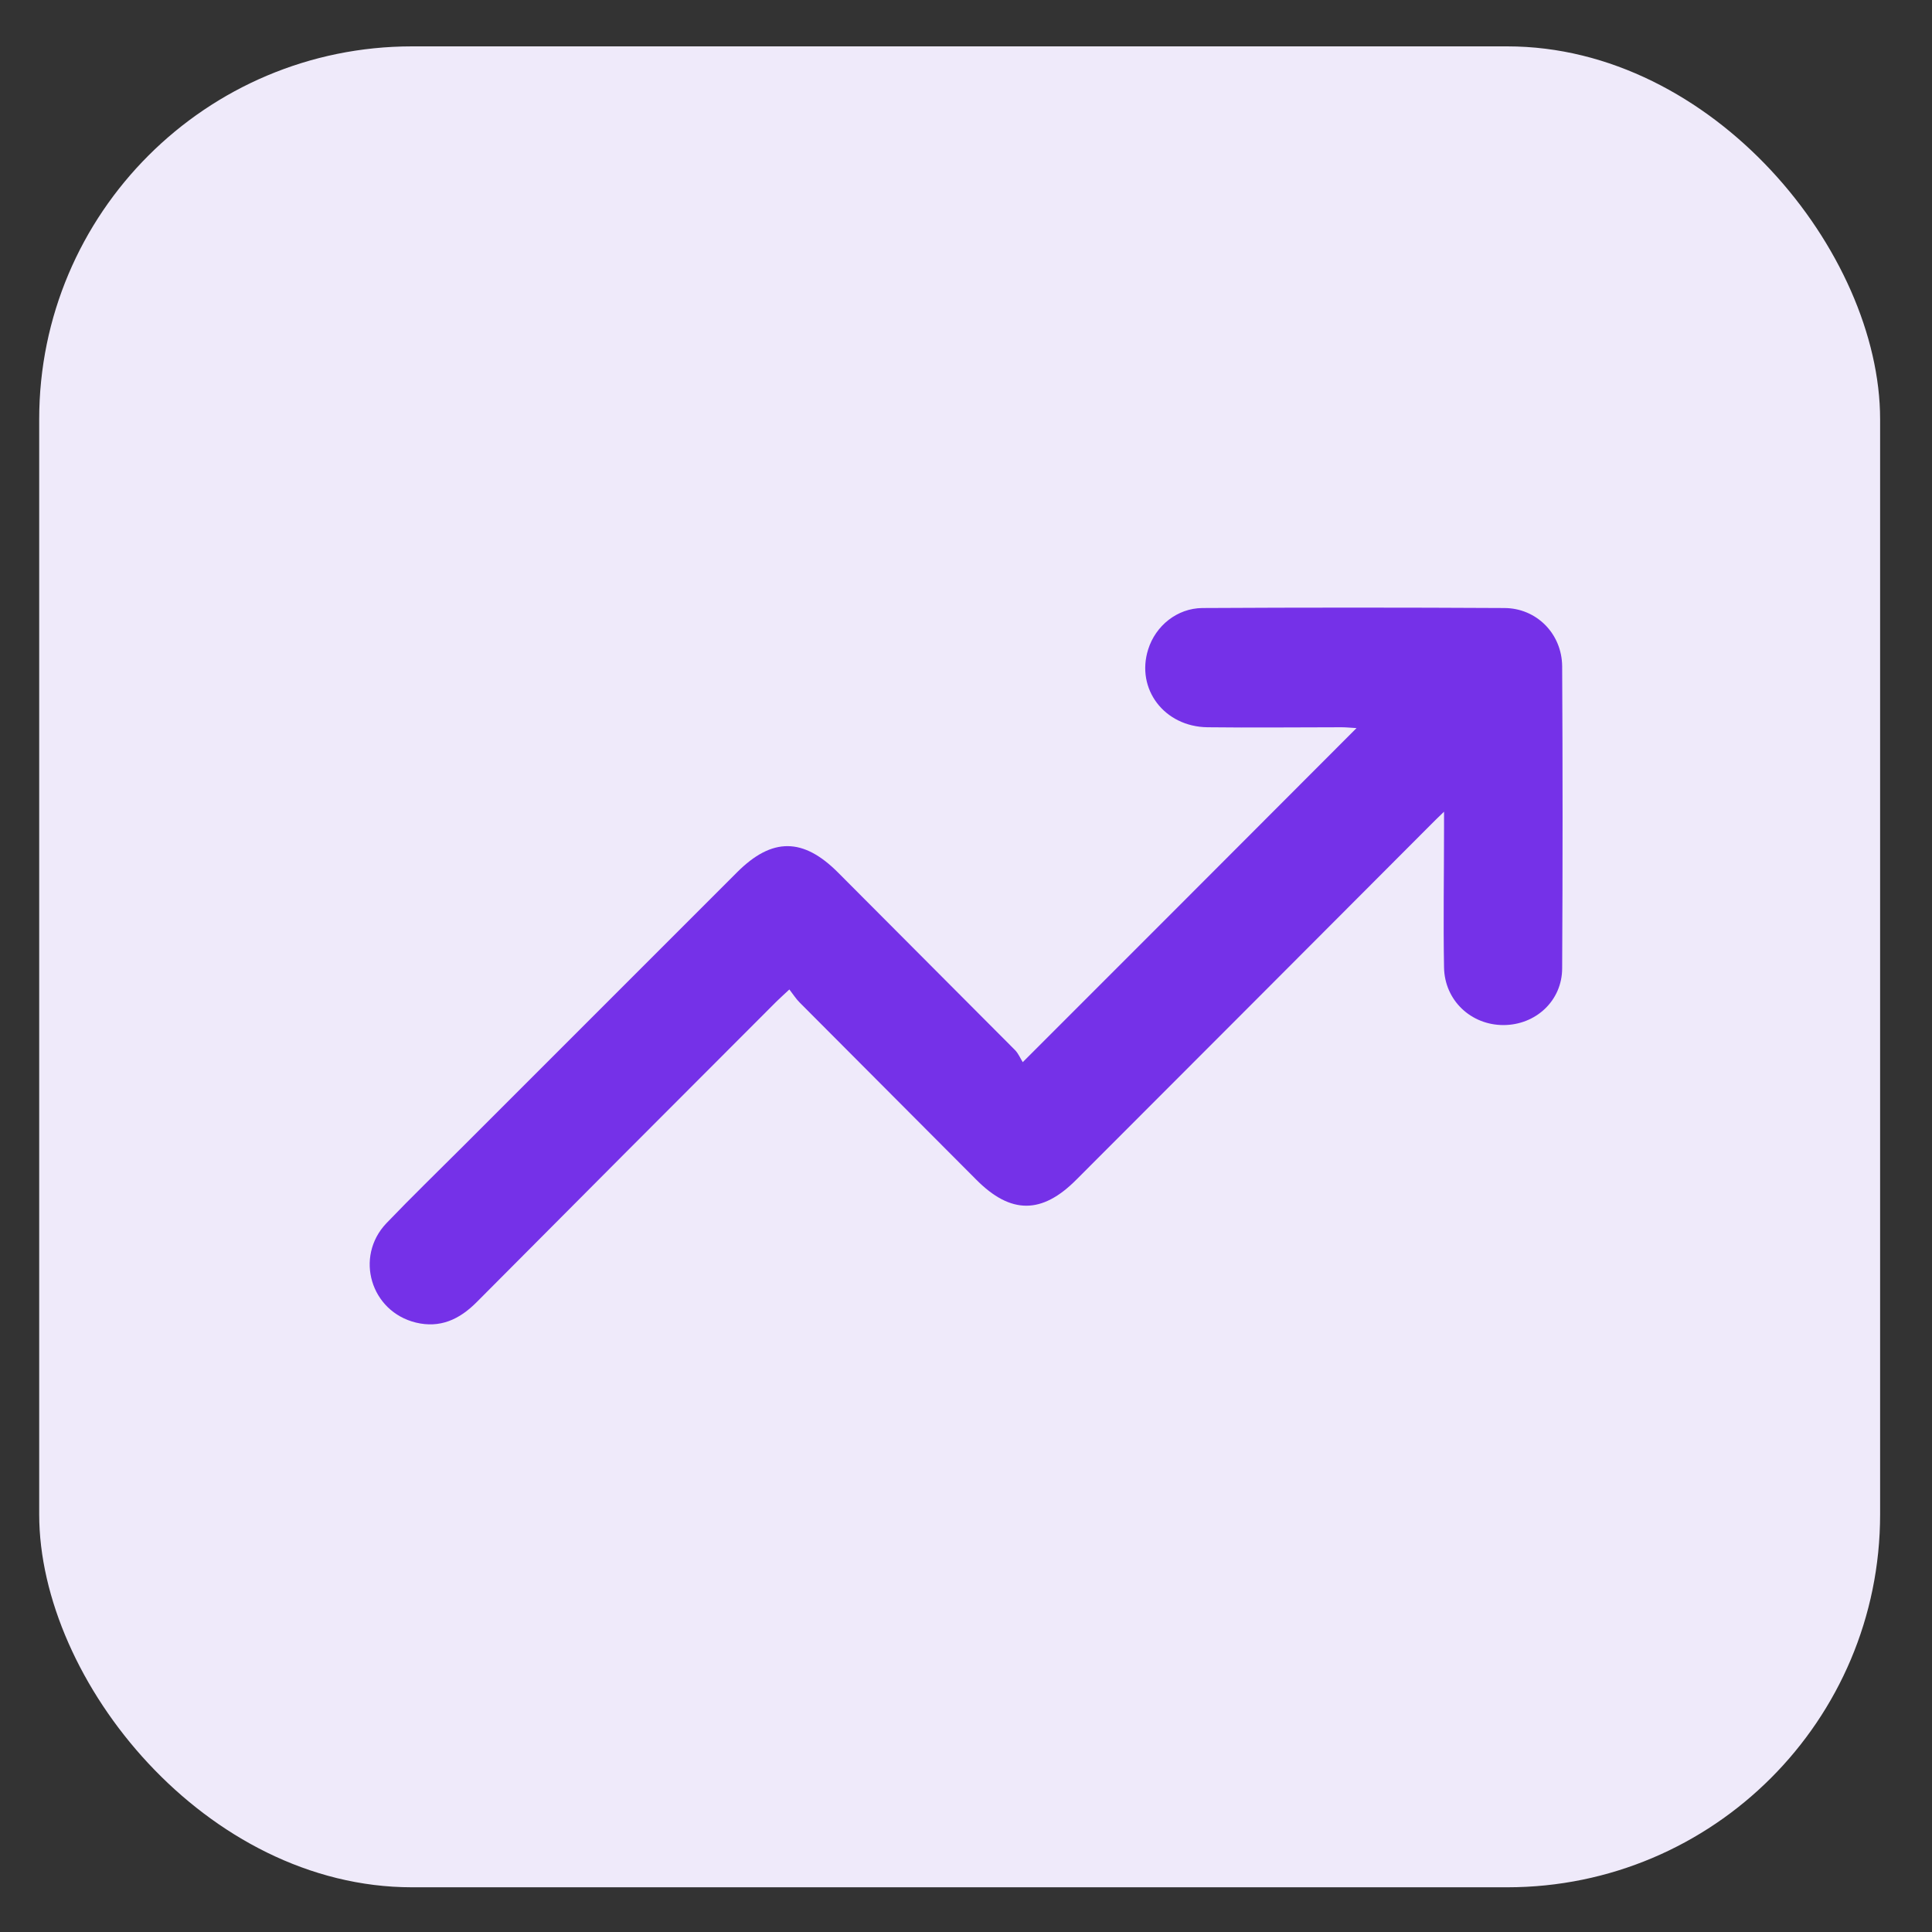 <?xml version="1.0" encoding="UTF-8"?>
<svg xmlns="http://www.w3.org/2000/svg" version="1.1" viewBox="0 0 700 700">
  <rect x="0" y="0" width="700" height="700" fill="#333333" stroke="none"/>
  <defs>
    <style>
      .cls-1 {
        fill: #7531e8;
      }

      .cls-2 {
        fill: #efeafa;
      }
    </style>
  </defs>
  <!-- Generator: Adobe Illustrator 28.7.0, SVG Export Plug-In . SVG Version: 1.2.0 Build 136)  -->
  <g>
    <g id="Layer_1">
      <g id="Layer_1-2" data-name="Layer_1">
        <g id="Layer_1-2">
          <rect class="cls-2" x="14.2" y="16.8" width="667" height="667" rx="135.1" ry="135.1"/>
        </g>
      </g>
      <path class="cls-1" d="M370.6,384.8c40.9-40.9,80.6-80.6,120.9-121-2-.1-3.7-.3-5.4-.3-16.2,0-32.4.2-48.6,0-15.7-.2-26-13.9-21.5-28.2,2.7-8.6,10.5-14.9,19.6-15,36.5-.2,72.9-.2,109.4,0,11.7,0,20.9,9.3,21,21.1.2,36.5.2,72.9,0,109.4,0,11.8-9.6,20.6-21.3,20.6s-21.3-8.9-21.5-20.9c-.3-16.7,0-33.4,0-50.1v-6.3c-2.2,2.1-3.4,3.3-4.7,4.6-42.8,42.9-85.6,85.8-128.5,128.7-12.5,12.6-23.8,12.6-36.3,0-21.3-21.4-42.7-42.8-64-64.2-1.3-1.3-2.3-2.9-3.7-4.7-2,1.9-3.4,3.1-4.7,4.4-36.3,36.3-72.5,72.6-108.7,109-6.2,6.2-13.2,9.4-21.9,7.3-16.4-4-22.3-23.8-10.7-36,9.1-9.5,18.6-18.7,27.9-28l99.2-99.2c12.6-12.6,23.9-12.6,36.6.2,21.3,21.4,42.7,42.8,64,64.2,1.3,1.3,2,3.1,2.9,4.5h0Z"/>
    </g>
  </g>
</svg>